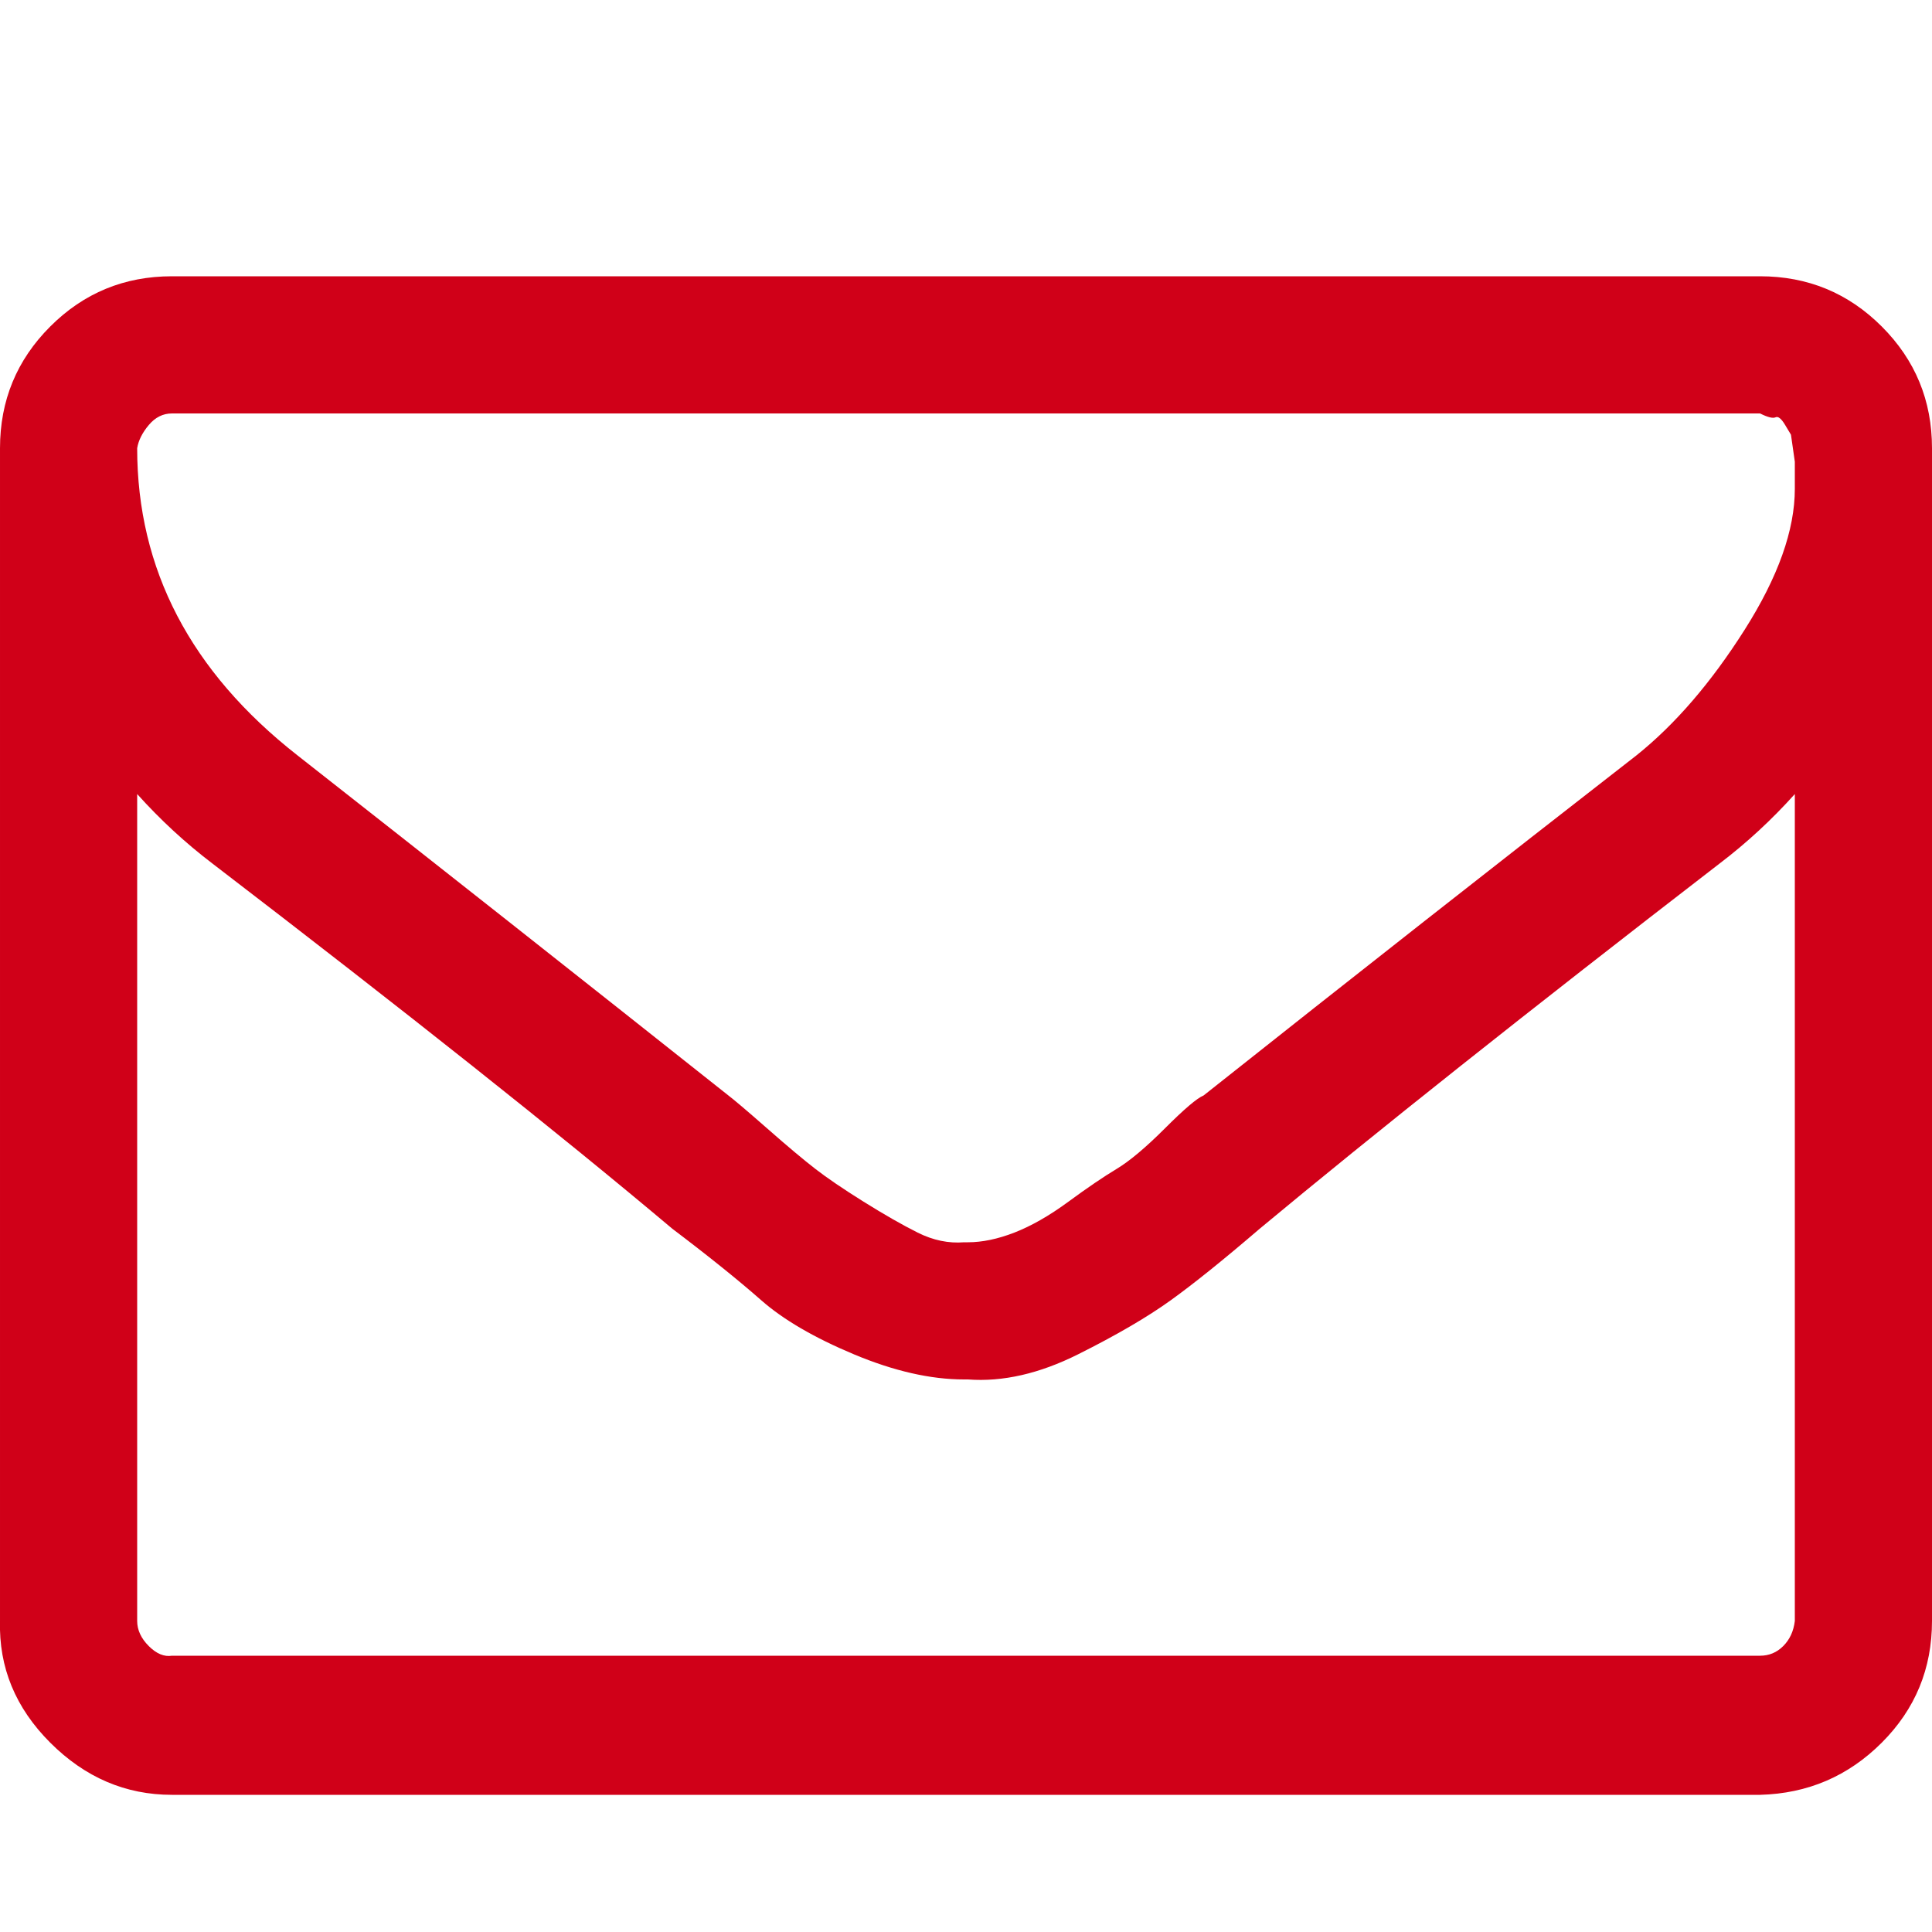 <svg width="14" height="14" viewBox="0 0 14 14" fill="none" xmlns="http://www.w3.org/2000/svg">
<g clip-path="url(#clip0_2071_74)">
<path d="M13.006 11.746V5.754C12.838 5.941 12.656 6.109 12.46 6.258C11.069 7.331 9.959 8.213 9.128 8.904C8.867 9.128 8.652 9.301 8.484 9.422C8.316 9.543 8.092 9.674 7.812 9.814C7.532 9.954 7.266 10.015 7.014 9.996H6.986C6.743 9.996 6.477 9.935 6.188 9.814C5.899 9.693 5.675 9.562 5.516 9.422C5.357 9.282 5.143 9.109 4.872 8.904C4.051 8.213 2.94 7.331 1.54 6.258C1.344 6.109 1.162 5.941 0.994 5.754V11.746C0.994 11.811 1.022 11.872 1.078 11.928C1.134 11.984 1.19 12.007 1.246 11.998H12.754C12.819 11.998 12.875 11.975 12.922 11.928C12.969 11.881 12.997 11.821 13.006 11.746ZM13.006 3.542V3.346C13.006 3.346 13.001 3.313 12.992 3.248C12.983 3.183 12.978 3.15 12.978 3.15C12.978 3.15 12.964 3.127 12.936 3.08C12.908 3.033 12.885 3.015 12.866 3.024C12.847 3.033 12.81 3.024 12.754 2.996H1.246C1.181 2.996 1.125 3.024 1.078 3.08C1.031 3.136 1.003 3.192 0.994 3.248C0.994 4.125 1.381 4.867 2.156 5.474C3.155 6.258 4.195 7.079 5.278 7.938C5.315 7.966 5.409 8.045 5.558 8.176C5.707 8.307 5.824 8.405 5.908 8.47C5.992 8.535 6.109 8.615 6.258 8.708C6.407 8.801 6.538 8.876 6.65 8.932C6.762 8.988 6.874 9.011 6.986 9.002H7.014C7.117 9.002 7.229 8.979 7.35 8.932C7.471 8.885 7.602 8.811 7.742 8.708C7.882 8.605 7.999 8.526 8.092 8.47C8.185 8.414 8.302 8.316 8.442 8.176C8.582 8.036 8.675 7.957 8.722 7.938C9.805 7.079 10.85 6.258 11.858 5.474C12.138 5.25 12.399 4.947 12.642 4.564C12.885 4.181 13.006 3.841 13.006 3.542ZM14 3.248V11.746C14 12.091 13.879 12.385 13.636 12.628C13.393 12.871 13.099 12.997 12.754 13.006H1.246C0.91 13.006 0.616 12.88 0.364 12.628C0.112 12.376 -0.009 12.082 1.17187e-05 11.746V3.248C1.17187e-05 2.903 0.121 2.609 0.364 2.366C0.607 2.123 0.901 2.002 1.246 2.002H12.754C13.099 2.002 13.393 2.123 13.636 2.366C13.879 2.609 14 2.903 14 3.248Z" fill="#D00018"/>
</g>
<defs>
<clipPath id="clip0_2071_74">
<rect width="14" height="14" fill="white"/>
</clipPath>
</defs>
</svg>
